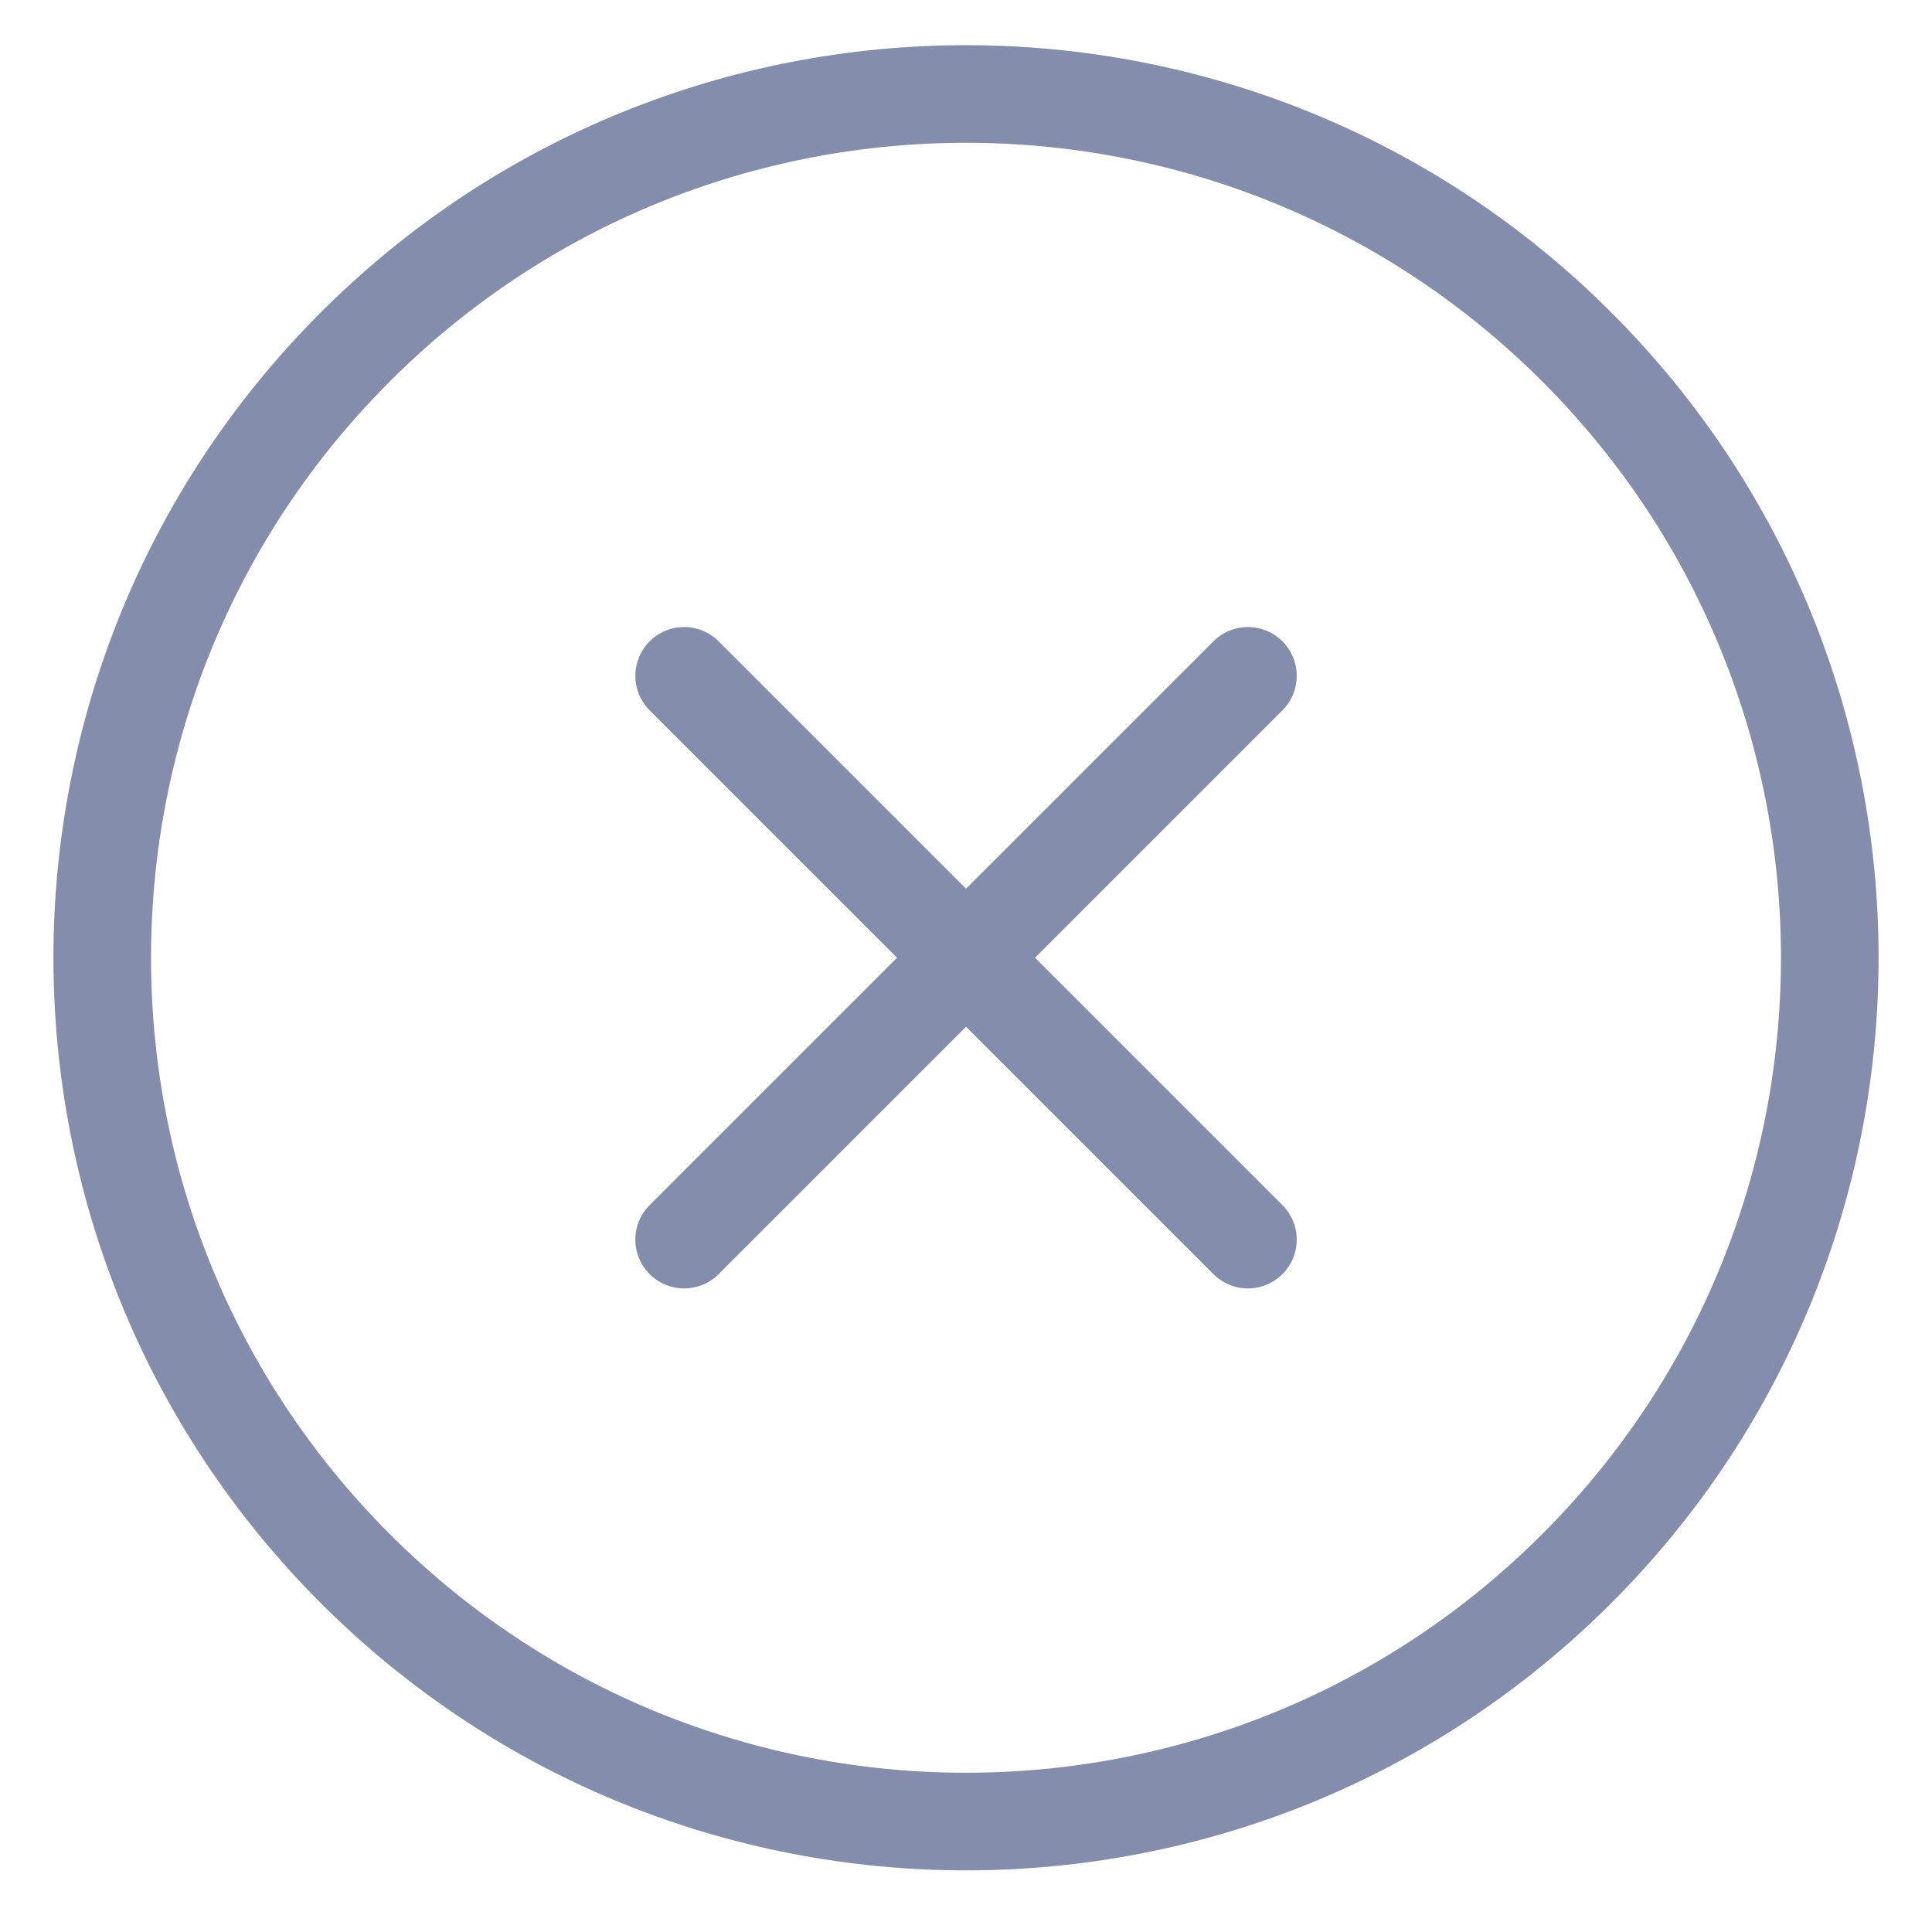 <?xml version="1.0" encoding="UTF-8"?> <svg xmlns="http://www.w3.org/2000/svg" width="27" height="27" viewBox="0 0 27 27" fill="none"><g opacity="0.5"><path d="M22.036 21.921C26.75 17.206 26.75 9.563 22.036 4.849C17.322 0.135 9.679 0.135 4.965 4.849C0.25 9.563 0.25 17.206 4.965 21.921C9.679 26.635 17.322 26.635 22.036 21.921Z" stroke="#091D59" stroke-width="1.364" stroke-linecap="round" stroke-linejoin="round"></path><path d="M9.561 9.445L17.44 17.324" stroke="#091D59" stroke-width="1.364" stroke-linecap="round" stroke-linejoin="round"></path><path d="M9.561 17.324L17.44 9.445" stroke="#091D59" stroke-width="1.364" stroke-linecap="round" stroke-linejoin="round"></path></g></svg> 